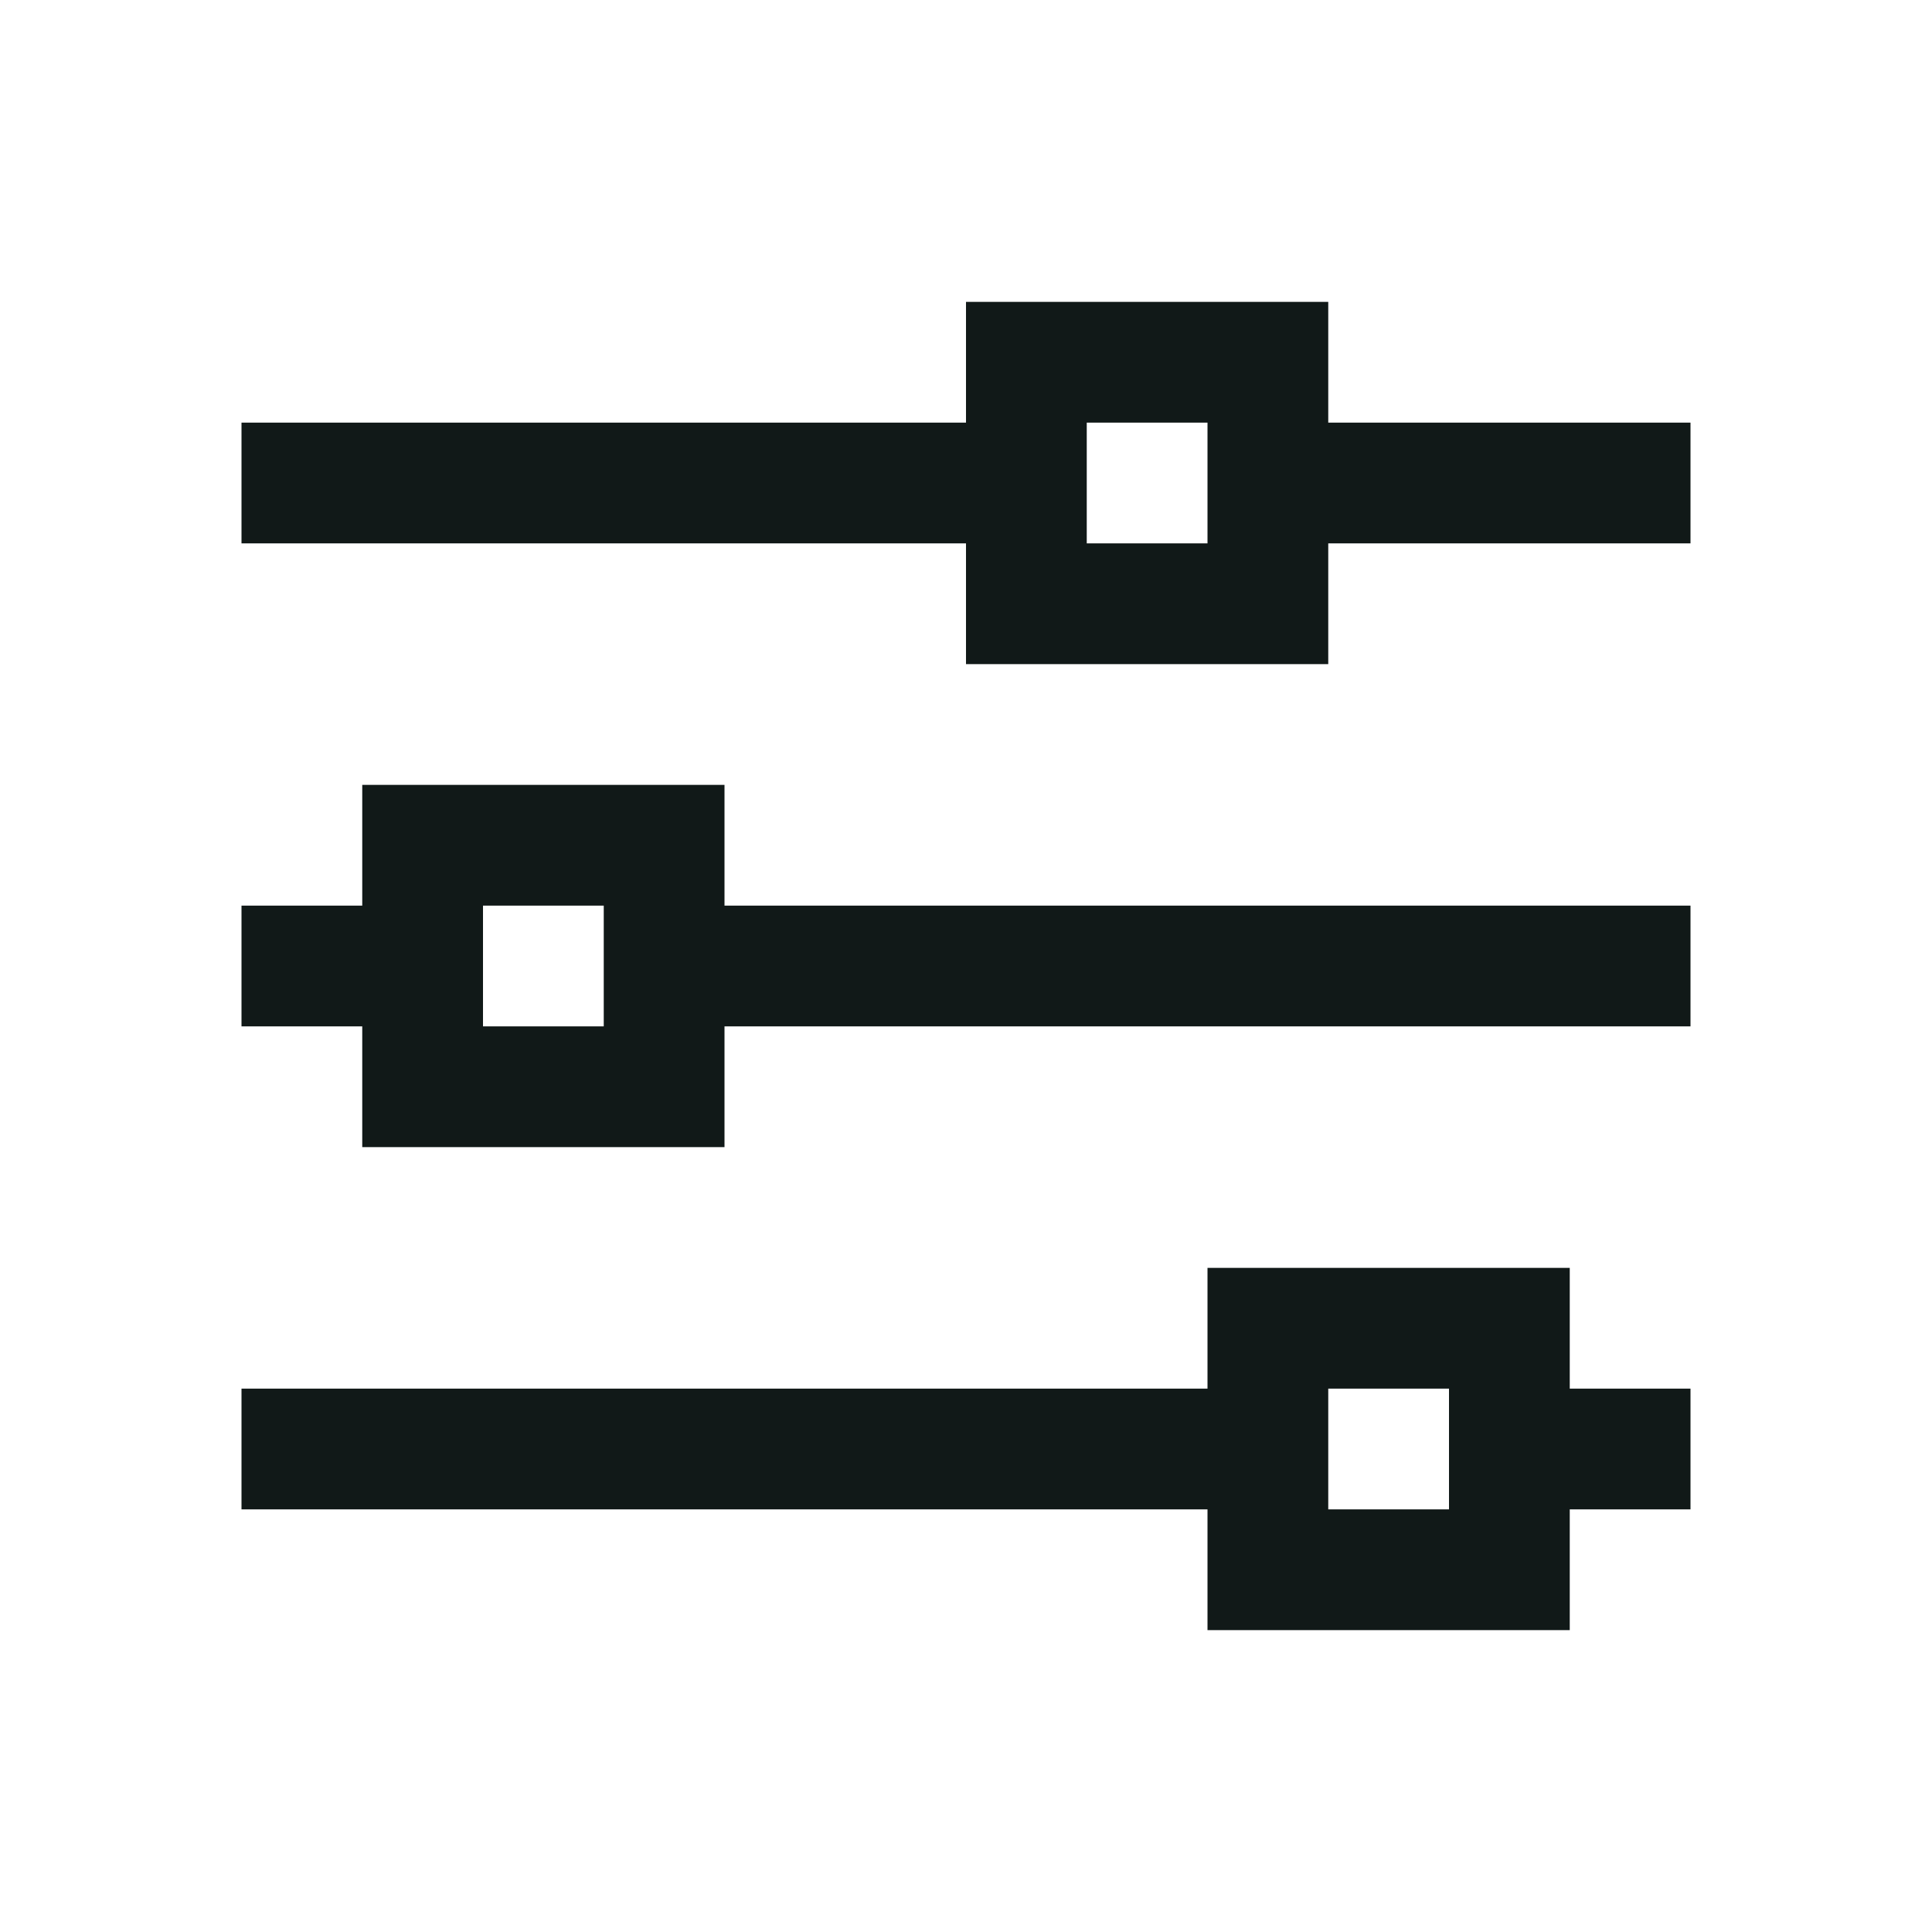 <?xml version="1.0" encoding="utf-8"?><!-- Скачано с сайта svg4.ru / Downloaded from svg4.ru -->
<svg version="1.1" id="Uploaded to svgrepo.com" xmlns="http://www.w3.org/2000/svg" xmlns:xlink="http://www.w3.org/1999/xlink" 
	 width="800px" height="800px" viewBox="0 0 32 32" xml:space="preserve">
<style type="text/css">
	.linesandangles_een{fill:#111918;}
</style>
<path class="linesandangles_een" d="M26,21h-6v2H4v2h16v2h6v-2h2v-2h-2V21z M24,25h-2v-2h2V25z M12,13H6v2H4v2h2v2h6v-2h16v-2H12V13
	z M10,17H8v-2h2V17z M22,7V5h-6v2H4v2h12v2h6V9h6V7H22z M20,9h-2V7h2V9z"/>
</svg>